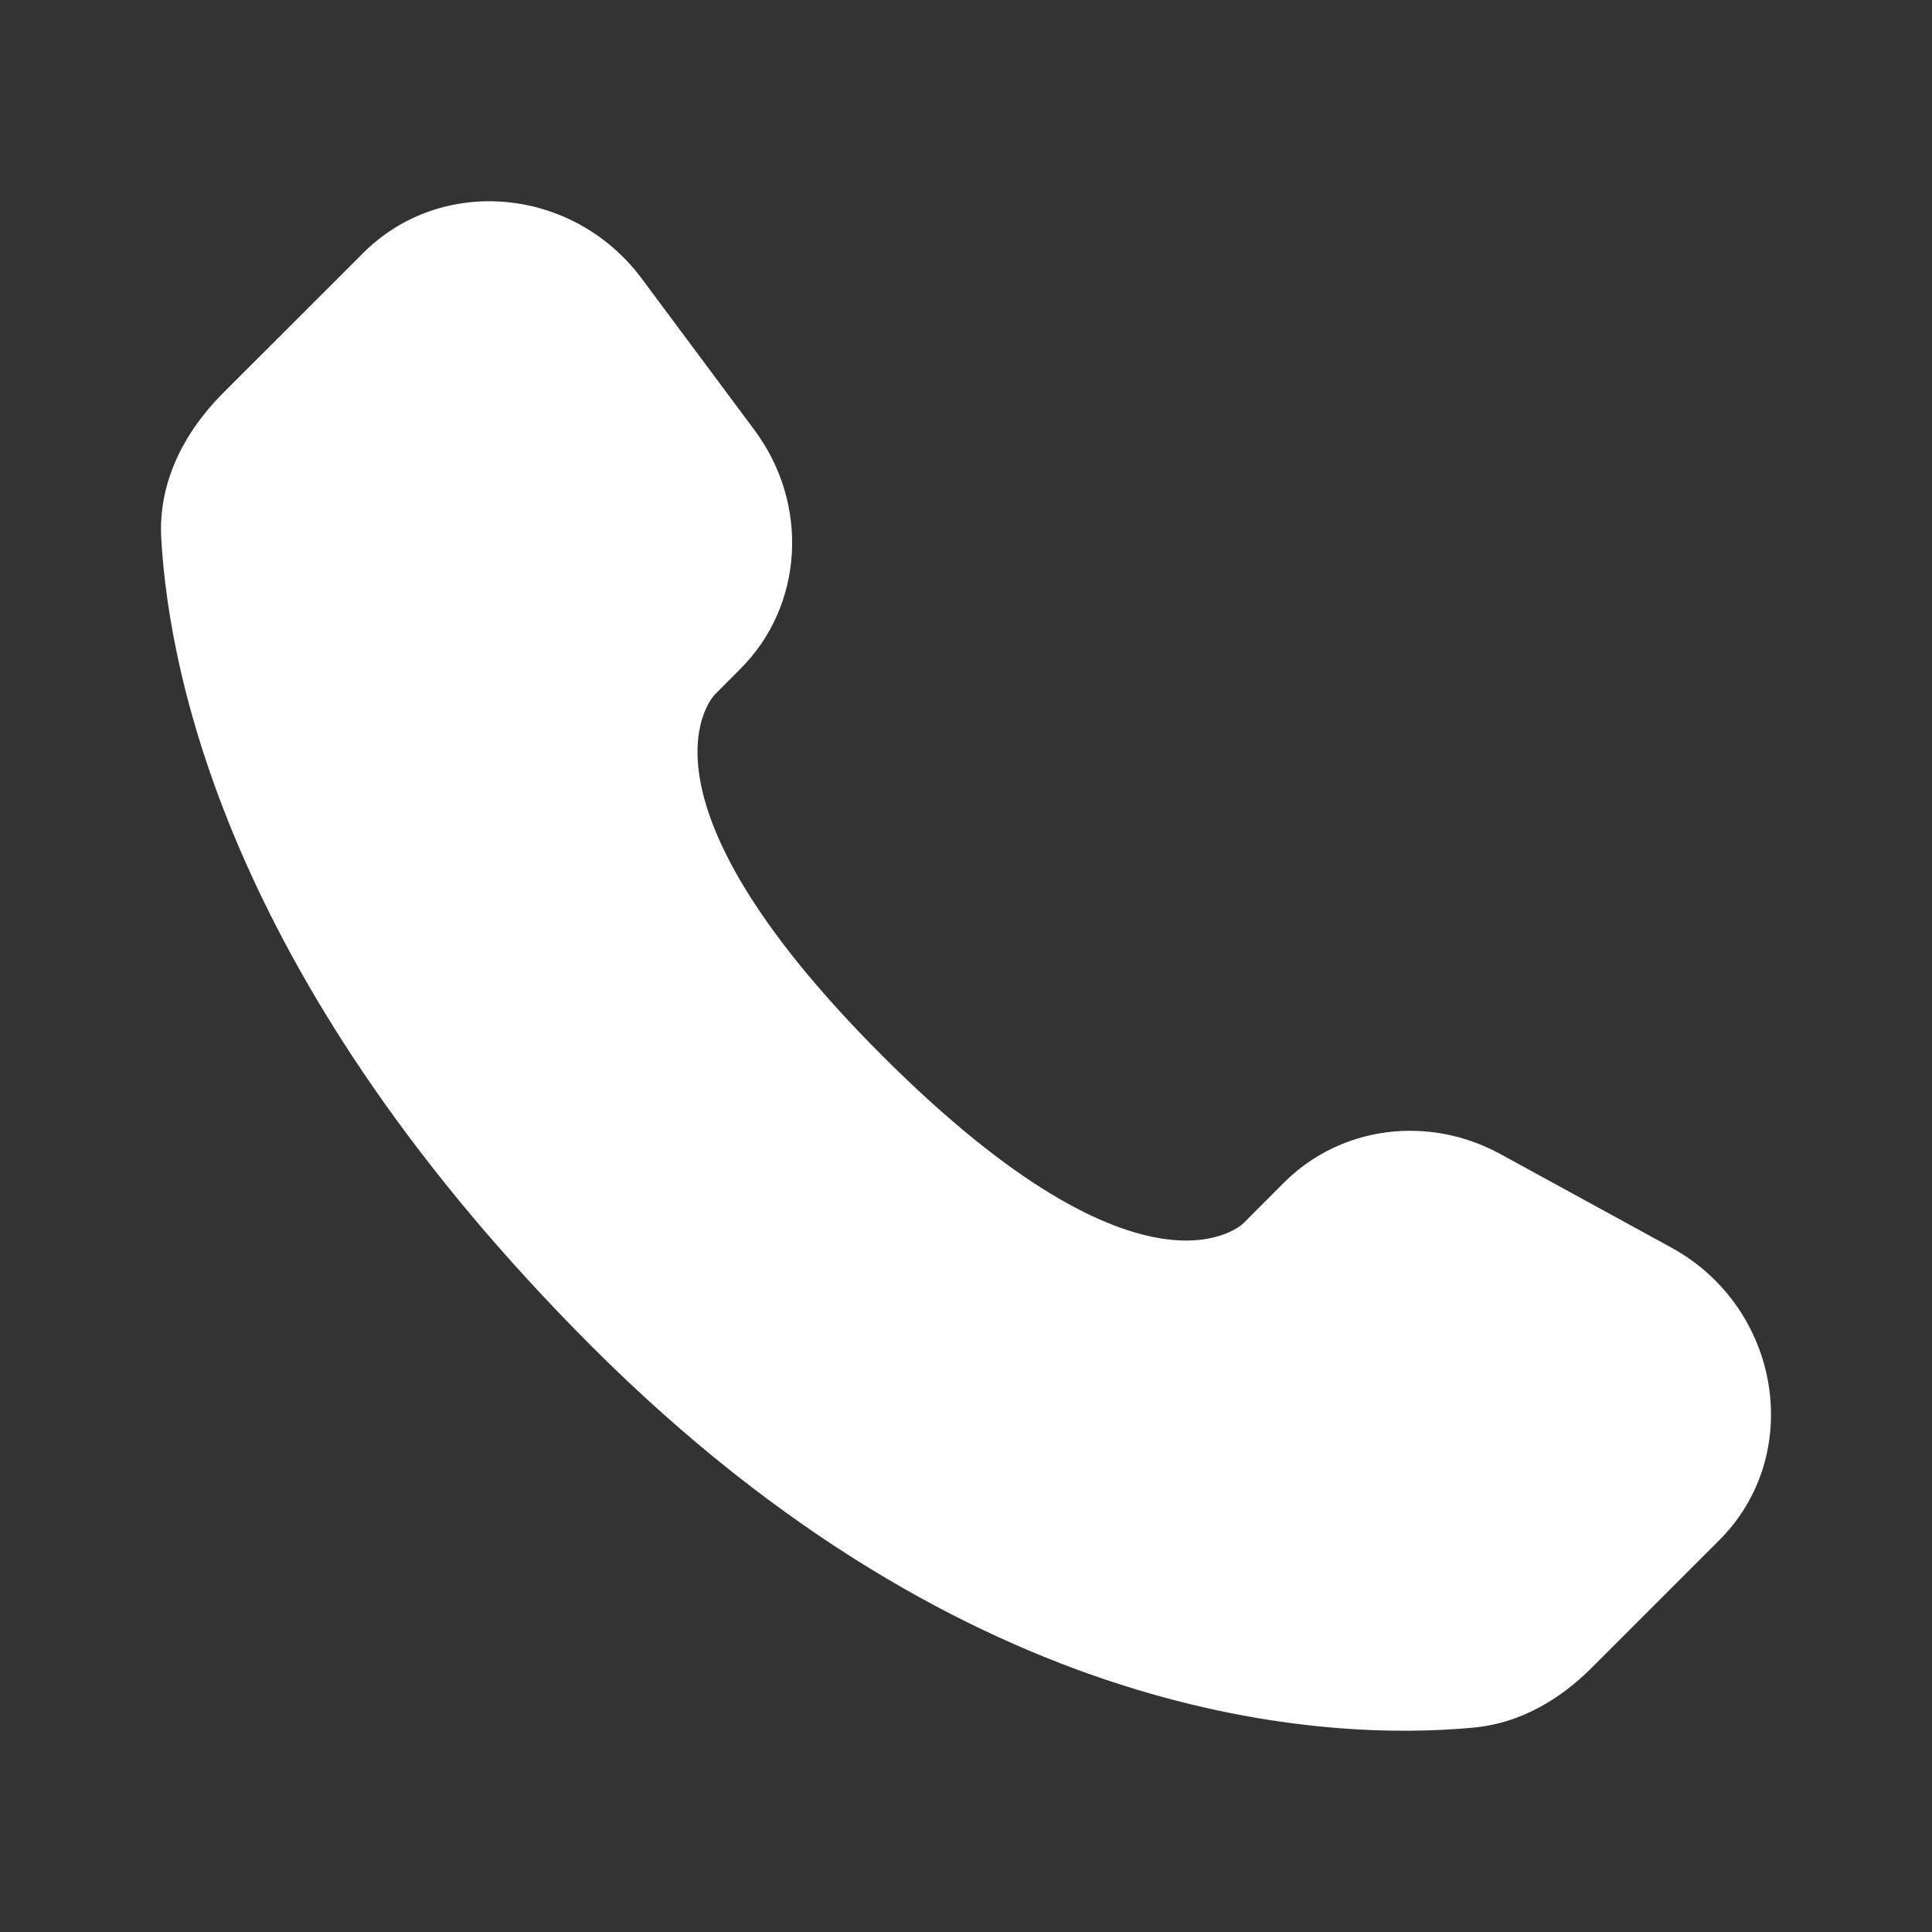 <?xml version="1.0" encoding="UTF-8"?>
<svg xmlns="http://www.w3.org/2000/svg" width="48" height="48" viewBox="0 0 48 48" fill="none">
  <rect x="0" y="0" width="48" height="48" fill="#333333" stroke="none"/>
  <path d="M31.904 29.378L30.893 30.391C30.893 30.391 28.486 32.796 21.92 26.229C15.353 19.661 17.76 17.256 17.76 17.256L18.395 16.617C19.966 15.048 20.115 12.526 18.744 10.684L15.944 6.922C14.246 4.642 10.969 4.341 9.024 6.285L5.535 9.772C4.573 10.738 3.929 11.985 4.006 13.371C4.206 16.919 5.802 24.548 14.7 33.449C24.137 42.886 32.993 43.262 36.613 42.922C37.76 42.815 38.755 42.229 39.557 41.424L42.713 38.268C44.846 36.138 44.246 32.483 41.517 30.992L37.273 28.67C35.482 27.693 33.304 27.979 31.904 29.378Z" fill="white"></path>
</svg>
